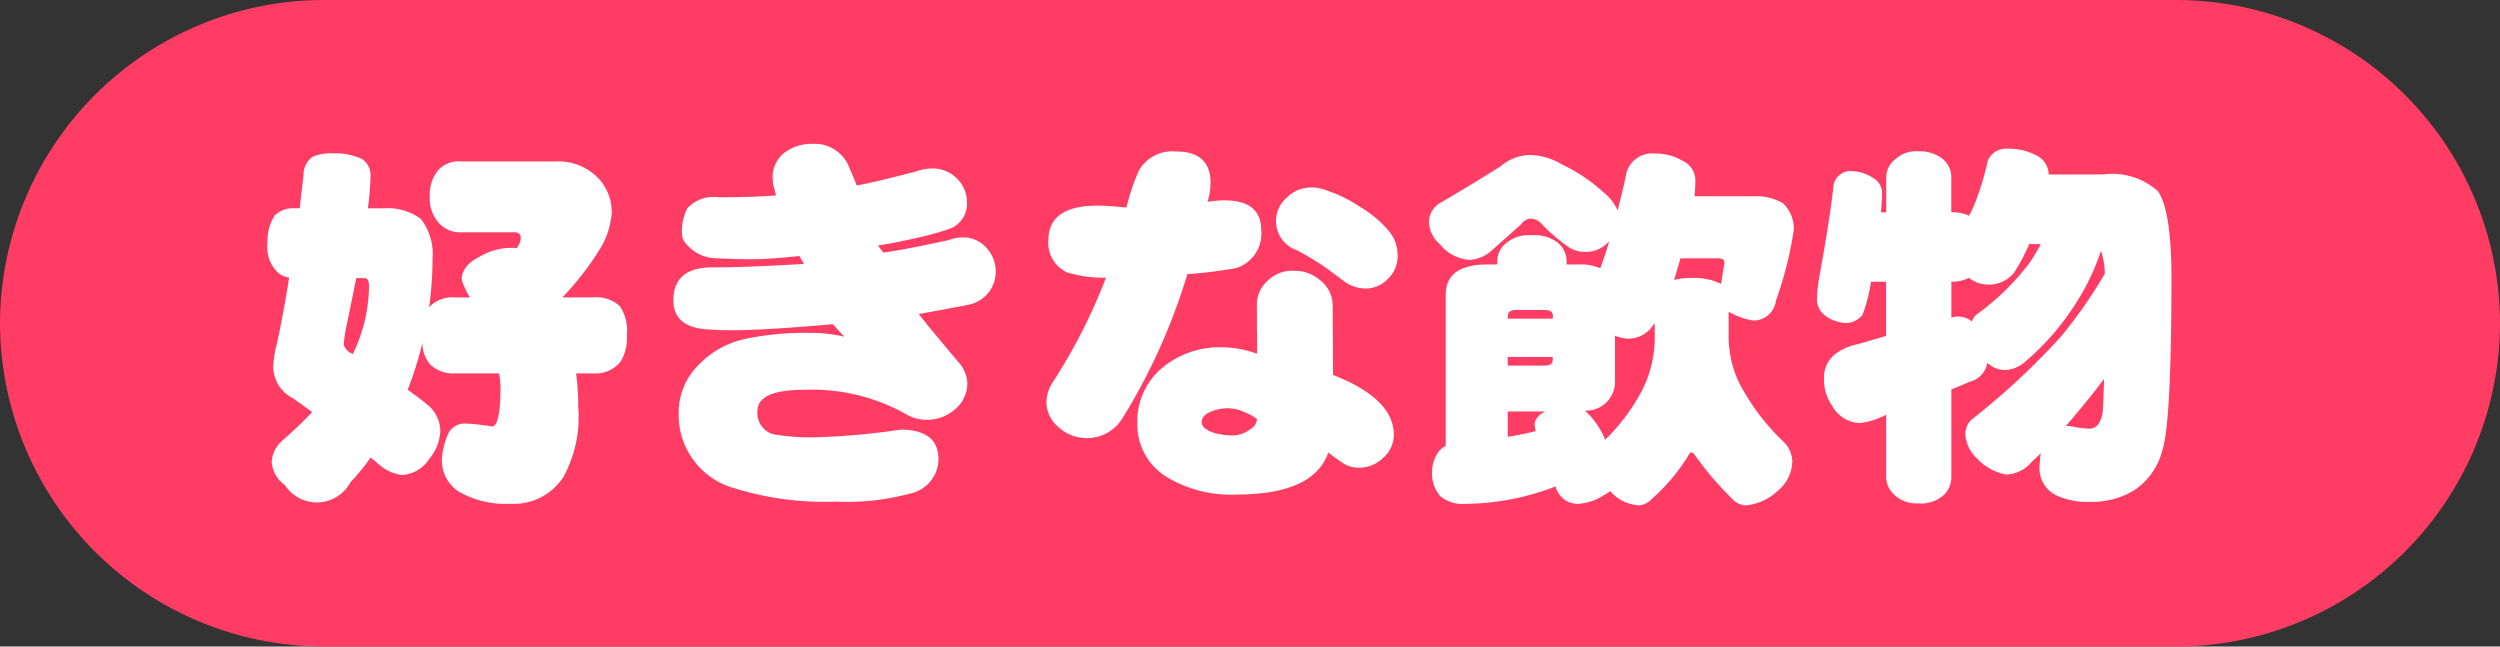 <svg xmlns="http://www.w3.org/2000/svg" width="116" height="30" viewBox="0 0 116 30">
  <rect x="0" y="0" width="116" height="30" fill="#333333" stroke="none"/>
  <g id="グループ_306" data-name="グループ 306" transform="translate(-784.815 -1200.908)">
    <path id="パス_60" data-name="パス 60" d="M1539.815,1037.908a15.044,15.044,0,0,1-15,15h-86a15.044,15.044,0,0,1-15-15h0a15.044,15.044,0,0,1,15-15h86a15.044,15.044,0,0,1,15,15Z" transform="translate(-639 178)" fill="#ff3c64"/>
    <g id="グループ_301" data-name="グループ 301" transform="translate(-639 178)">
      <path id="パス_1488" data-name="パス 1488" d="M1439.268,1030.025a2.96,2.96,0,0,1,1.318.247.882.882,0,0,1,.422.755,13.619,13.619,0,0,1-.123,1.547h.756a2.533,2.533,0,0,1,1.7.492,2.646,2.646,0,0,1,.545,1.829,16.96,16.96,0,0,1-.159,2.267l.053-.053a1.493,1.493,0,0,1,1.178-.4h.668a3.1,3.1,0,0,1-.387-.826q0-.651.844-1.072a2.916,2.916,0,0,1,1.477-.405,1.569,1.569,0,0,1,.228.018.89.89,0,0,0,.193-.457c0-.188-.1-.281-.3-.281h-2.444a1.3,1.3,0,0,1-1.107-.492,1.652,1.652,0,0,1-.369-1.178,1.713,1.713,0,0,1,.439-1.266,1.3,1.3,0,0,1,1.037-.351h4.36a2.565,2.565,0,0,1,1.9.7,2.262,2.262,0,0,1,.7,1.687,3.691,3.691,0,0,1-.457,1.53,13.422,13.422,0,0,1-1.828,2.39h1.441a1.577,1.577,0,0,1,1.213.4,1.968,1.968,0,0,1,.334,1.354,2.078,2.078,0,0,1-.281,1.213,1.481,1.481,0,0,1-1.266.562h-.808a11.488,11.488,0,0,1,.1,1.547,5.807,5.807,0,0,1-.685,3.252,2.749,2.749,0,0,1-2.479,1.248,4.329,4.329,0,0,1-2.408-.58,1.744,1.744,0,0,1-.756-1.406,3.126,3.126,0,0,1,.352-1.371.878.878,0,0,1,.7-.369,10.284,10.284,0,0,1,1.265.14q.405,0,.405-1.828a3.265,3.265,0,0,0-.071-.633h-2.021a1.554,1.554,0,0,1-1.178-.422,1.5,1.5,0,0,1-.351-1q-.141.579-.317,1.142-.175.544-.369,1.037.475.335.949.721a1.586,1.586,0,0,1,.563,1.248,2.236,2.236,0,0,1-.528,1.265,1.611,1.611,0,0,1-1.248.721,1.978,1.978,0,0,1-1.072-.492c-.117-.1-.246-.211-.387-.316a9.172,9.172,0,0,1-.931,1.142,1.769,1.769,0,0,1-3.041.141,1.491,1.491,0,0,1-.615-1.055,1.4,1.4,0,0,1,.439-.967q.791-.686,1.441-1.371l-.878-.633a1.666,1.666,0,0,1-.932-1.458,4.836,4.836,0,0,1,.176-1.108q.317-1.476.562-3.041a1,1,0,0,1-.686-.422,1.6,1.6,0,0,1-.316-1.178,2.19,2.19,0,0,1,.334-1.283,1.224,1.224,0,0,1,.932-.334h.228l.176-1.547a1.021,1.021,0,0,1,.422-.843A2.141,2.141,0,0,1,1439.268,1030.025Zm.914,9.317a7.385,7.385,0,0,0,.756-3.129c0-.27-.065-.4-.194-.4h-.4q-.193.984-.44,2.162a6.59,6.59,0,0,0-.14.931.7.7,0,0,0,.334.387A.224.224,0,0,1,1440.182,1039.342Z" fill="#fff"/>
      <path id="パス_1489" data-name="パス 1489" d="M1470.016,1035.512a1.55,1.55,0,0,1-1.161,1.511q-.192.054-2.408.457.563.722,1.828,2.215a1.565,1.565,0,0,1,.422.985,1.549,1.549,0,0,1-.562,1.213,1.941,1.941,0,0,1-1.319.492,1.868,1.868,0,0,1-1-.282,8.9,8.9,0,0,0-4.694-1.107q-2.161,0-2.162.984a1.02,1.02,0,0,0,.721,1.073,9.819,9.819,0,0,0,2.127.14,31.476,31.476,0,0,0,3.779-.351q1.776,0,1.775,1.388a1.651,1.651,0,0,1-1.336,1.583,11.156,11.156,0,0,1-3.427.369,13.986,13.986,0,0,1-4.694-.616,3.53,3.53,0,0,1-2.6-3.515,3.1,3.1,0,0,1,.931-2.215,4.212,4.212,0,0,1,2.145-1.2,13.541,13.541,0,0,1,3.006-.282,6.616,6.616,0,0,1,1.6.176l-.527-.58q-3.164.282-4.693.281c-.387,0-.744-.011-1.073-.035q-1.633-.087-1.634-1.353,0-1.477,1.7-1.53,1.319.018,4.359-.158l-.211-.369q-.79.088-1.687.141-.651.016-1.336,0c-.6-.024-.844-.035-.739-.035a1.854,1.854,0,0,1-1.283-.457q-.4-.352-.4-.616a2.294,2.294,0,0,1,.246-1.248,1.632,1.632,0,0,1,1.424-.51q1.705,0,2.689-.088l-.052-.21a2.041,2.041,0,0,1-.106-.616,1.43,1.43,0,0,1,.58-1.177,2.083,2.083,0,0,1,1.266-.387,1.714,1.714,0,0,1,1.74,1.178q.123.246.317.756,1-.194,2.742-.651a2.3,2.3,0,0,1,.756-.141,1.57,1.57,0,0,1,1.177.493,1.517,1.517,0,0,1,.44,1.09,1.231,1.231,0,0,1-.791,1.212,14.7,14.7,0,0,1-1.512.422q-1.248.282-1.828.352l.246.334q1.036-.141,3.041-.58a1.644,1.644,0,0,1,.633-.123,1.41,1.41,0,0,1,1.107.474A1.581,1.581,0,0,1,1470.016,1035.512Z" fill="#fff"/>
      <path id="パス_1490" data-name="パス 1490" d="M1482.336,1033.588a1.673,1.673,0,0,1-1.16,1.758,20.5,20.5,0,0,1-2.268.281,27.907,27.907,0,0,1-3.006,6.68,1.942,1.942,0,0,1-2.97.421,1.531,1.531,0,0,1-.563-1.16,1.755,1.755,0,0,1,.264-.878,25.886,25.886,0,0,0,2.5-4.9,5.529,5.529,0,0,1-1.811-.246,1.5,1.5,0,0,1-.861-1.494q0-1.6,2.285-1.6.476,0,1.336.088a9.747,9.747,0,0,1,.58-1.723,1.785,1.785,0,0,1,1.723-.878q1.6,0,1.6,1.459a3.1,3.1,0,0,1-.14.879,4.724,4.724,0,0,1,.773-.071Q1482.336,1032.2,1482.336,1033.588Zm6.152,9.492a1.418,1.418,0,0,1-.492,1.072,1.607,1.607,0,0,1-1.16.457,1.3,1.3,0,0,1-.756-.246c-.223-.152-.433-.3-.633-.457q-.668,1.952-4.306,1.951a5.8,5.8,0,0,1-3.059-.738,2.861,2.861,0,0,1-1.494-2.6,3.232,3.232,0,0,1,1.248-2.62,4.159,4.159,0,0,1,2.6-.878,4.794,4.794,0,0,1,1.7.3q.017-.474,0-1.125v-1.072a1.463,1.463,0,0,1,.527-1.213,1.591,1.591,0,0,1,1.178-.439,1.82,1.82,0,0,1,1.23.439,1.485,1.485,0,0,1,.58,1.231l.018,3.164Q1488.489,1041.41,1488.488,1043.08Zm-6.345-.721a2.244,2.244,0,0,0-.6-.334,1.939,1.939,0,0,0-.721-.175,2.137,2.137,0,0,0-.861.175q-.387.177-.387.475,0,.317.633.51a3.351,3.351,0,0,0,.844.1,1.269,1.269,0,0,0,.738-.263A.627.627,0,0,0,1482.143,1042.359Zm6.521-7.558a1.446,1.446,0,0,1-.457,1.054,1.4,1.4,0,0,1-1.055.44,1.733,1.733,0,0,1-1.019-.369q-.476-.369-.949-.7-.562-.369-1.178-.7a1.433,1.433,0,0,1-.51-2.426,1.592,1.592,0,0,1,1.2-.492,1.942,1.942,0,0,1,.739.158,6.436,6.436,0,0,1,1.511.756,5.05,5.05,0,0,1,1.266,1.054A1.739,1.739,0,0,1,1488.664,1034.8Z" fill="#fff"/>
      <path id="パス_1491" data-name="パス 1491" d="M1494.83,1030.1a2.971,2.971,0,0,1,1.459.439,7.7,7.7,0,0,1,1.916,1.283,2.283,2.283,0,0,1,.668.844q.211-.79.387-1.635a1.229,1.229,0,0,1,1.336-1,2.5,2.5,0,0,1,1.318.352,1,1,0,0,1,.563,1q0,.264-.036.633h2.725a2.524,2.524,0,0,1,1.371.316,1.606,1.606,0,0,1,.51,1.231,16.769,16.769,0,0,1-.826,3.287,1.055,1.055,0,0,1-1.055.931,3.3,3.3,0,0,1-1.037-.351.463.463,0,0,1-.106-.053v1.178a5.074,5.074,0,0,0,.475,2.092,10.442,10.442,0,0,0,2.074,2.759,1.326,1.326,0,0,1,.405.9,1.806,1.806,0,0,1-.668,1.371,2.526,2.526,0,0,1-1.512.685.957.957,0,0,1-.6-.3,14.873,14.873,0,0,1-1.74-2.039c-.059-.083-.117-.123-.176-.123q-.052,0-.1.1a8.777,8.777,0,0,1-1.723,2.057.942.942,0,0,1-.562.3,1.909,1.909,0,0,1-1.371-.667,1.3,1.3,0,0,1-.264.175,2.445,2.445,0,0,1-1.248.422,1.068,1.068,0,0,1-1.02-.808,11.818,11.818,0,0,1-4.183.808,1.636,1.636,0,0,1-1.16-.351,1.6,1.6,0,0,1-.387-1.125,1.621,1.621,0,0,1,.334-.985.946.946,0,0,1,.3-.228v-7.014q0-1.406,1.951-1.406h.439v-.071a1.107,1.107,0,0,1,.475-.966,1.61,1.61,0,0,1,1.125-.317,1.787,1.787,0,0,1,1.177.317,1.137,1.137,0,0,1,.44.966v.071h.58a2.306,2.306,0,0,1,.985.176c.152-.411.292-.832.421-1.266a1.432,1.432,0,0,1-1.072.51,1.4,1.4,0,0,1-.773-.194,8.261,8.261,0,0,1-1.284-1.089.717.717,0,0,0-.527-.264.58.58,0,0,0-.439.264q-.844.755-1.442,1.283a1.652,1.652,0,0,1-.949.369,1.938,1.938,0,0,1-1.371-.721,1.432,1.432,0,0,1-.51-.967,1.02,1.02,0,0,1,.475-.931q1.389-.808,2.847-1.723A2.125,2.125,0,0,1,1494.83,1030.1Zm-1.055,7.594h2.092v-.141q0-.264-.4-.264h-1.283q-.405,0-.405.264Zm0,2.179h1.688q.4,0,.4-.264v-.14h-2.092Zm1.3,3.041a2.527,2.527,0,0,1-.053-.281c0-.258.165-.469.493-.633h-1.741v1.178C1494.232,1043.1,1494.666,1043.016,1495.076,1042.91Zm3.217.4a9.1,9.1,0,0,0,1.758-2.374,5.463,5.463,0,0,0,.545-2.3v-.739a.567.567,0,0,1-.071.088,1.368,1.368,0,0,1-1.125.633,1.669,1.669,0,0,1-.65-.141v2.022a1.343,1.343,0,0,1-1.389,1.459,3.755,3.755,0,0,1,.844,1.142A1.574,1.574,0,0,1,1498.293,1043.315Zm3.2-7.418a3.124,3.124,0,0,1,.791-.088,2.819,2.819,0,0,1,1.336.246.181.181,0,0,1,.053.035q.053-.369.158-.985c0-.14-.094-.21-.281-.21h-1.758Q1501.632,1035.44,1501.492,1035.9Z" fill="#fff"/>
      <path id="パス_1492" data-name="パス 1492" d="M1509.666,1030.844a1.929,1.929,0,0,1,1.055.316.816.816,0,0,1,.422.756c0,.2-.018.481-.053.844h.246v-1.547a1.075,1.075,0,0,1,.439-.932,1.4,1.4,0,0,1,1.055-.351,1.7,1.7,0,0,1,1.125.351,1.111,1.111,0,0,1,.4.932v1.547a1.723,1.723,0,0,1,.826.158,5.63,5.63,0,0,0,.264-.563,12.609,12.609,0,0,0,.6-1.986.933.933,0,0,1,.932-.562,2.714,2.714,0,0,1,1.265.281,1.013,1.013,0,0,1,.633.914h2.514a3.194,3.194,0,0,1,2.549.773q.632.9.632,4.026,0,6.7-.422,8a3.157,3.157,0,0,1-1.318,1.863,3.747,3.747,0,0,1-2.057.528,3.362,3.362,0,0,1-1.546-.3,1.387,1.387,0,0,1-.774-1.389c.012-.211.029-.4.053-.562-.153.152-.3.292-.44.421a1.585,1.585,0,0,1-1.177.563,2.484,2.484,0,0,1-1.336-.739,1.706,1.706,0,0,1-.545-1.089.952.952,0,0,1,.263-.7,33.27,33.27,0,0,0,4.184-3.885,22.009,22.009,0,0,0,2.022-2.9,3.408,3.408,0,0,0-.176-1.072,10.378,10.378,0,0,1-1.037,2.233,11.993,11.993,0,0,1-2.479,2.917,1.477,1.477,0,0,1-.967.387,1.206,1.206,0,0,1-.791-.334,1.083,1.083,0,0,1-.826.879q-.422.194-.844.352v4.025a1.17,1.17,0,0,1-.281.809,1.552,1.552,0,0,1-1.248.457,1.5,1.5,0,0,1-1.16-.44,1.119,1.119,0,0,1-.334-.826v-2.847a3.647,3.647,0,0,1-1.2.386,1.52,1.52,0,0,1-1.3-.791,2.128,2.128,0,0,1-.387-1.265,1.407,1.407,0,0,1,.492-1.125,2.611,2.611,0,0,1,1.055-.475q.738-.211,1.336-.387v-2.513h-.7a7.423,7.423,0,0,1-.4,1.546,1.021,1.021,0,0,1-.774.37,1.783,1.783,0,0,1-.914-.317.959.959,0,0,1-.422-.756,7.19,7.19,0,0,1,.123-1.142q.492-2.689.651-4.2A.8.8,0,0,1,1509.666,1030.844Zm5.643,6.978a.868.868,0,0,1,.193-.3,11.544,11.544,0,0,0,2.478-2.408,8.692,8.692,0,0,0,.528-.879h-.352a.963.963,0,0,1-.176-.017,9.334,9.334,0,0,1-.72,1.353,1.518,1.518,0,0,1-2.092.229,1.6,1.6,0,0,1-.809.176v1.67a1.791,1.791,0,0,1,.282-.053A1.031,1.031,0,0,1,1515.309,1037.822Zm6.134,2.672q-.14.175-.281.369-.756.968-1.494,1.811a2.315,2.315,0,0,1,.457.053,3.844,3.844,0,0,0,.65.07q.457,0,.6-.721Q1521.409,1041.759,1521.443,1040.494Z" fill="#fff"/>
    </g>
  </g>
</svg>
